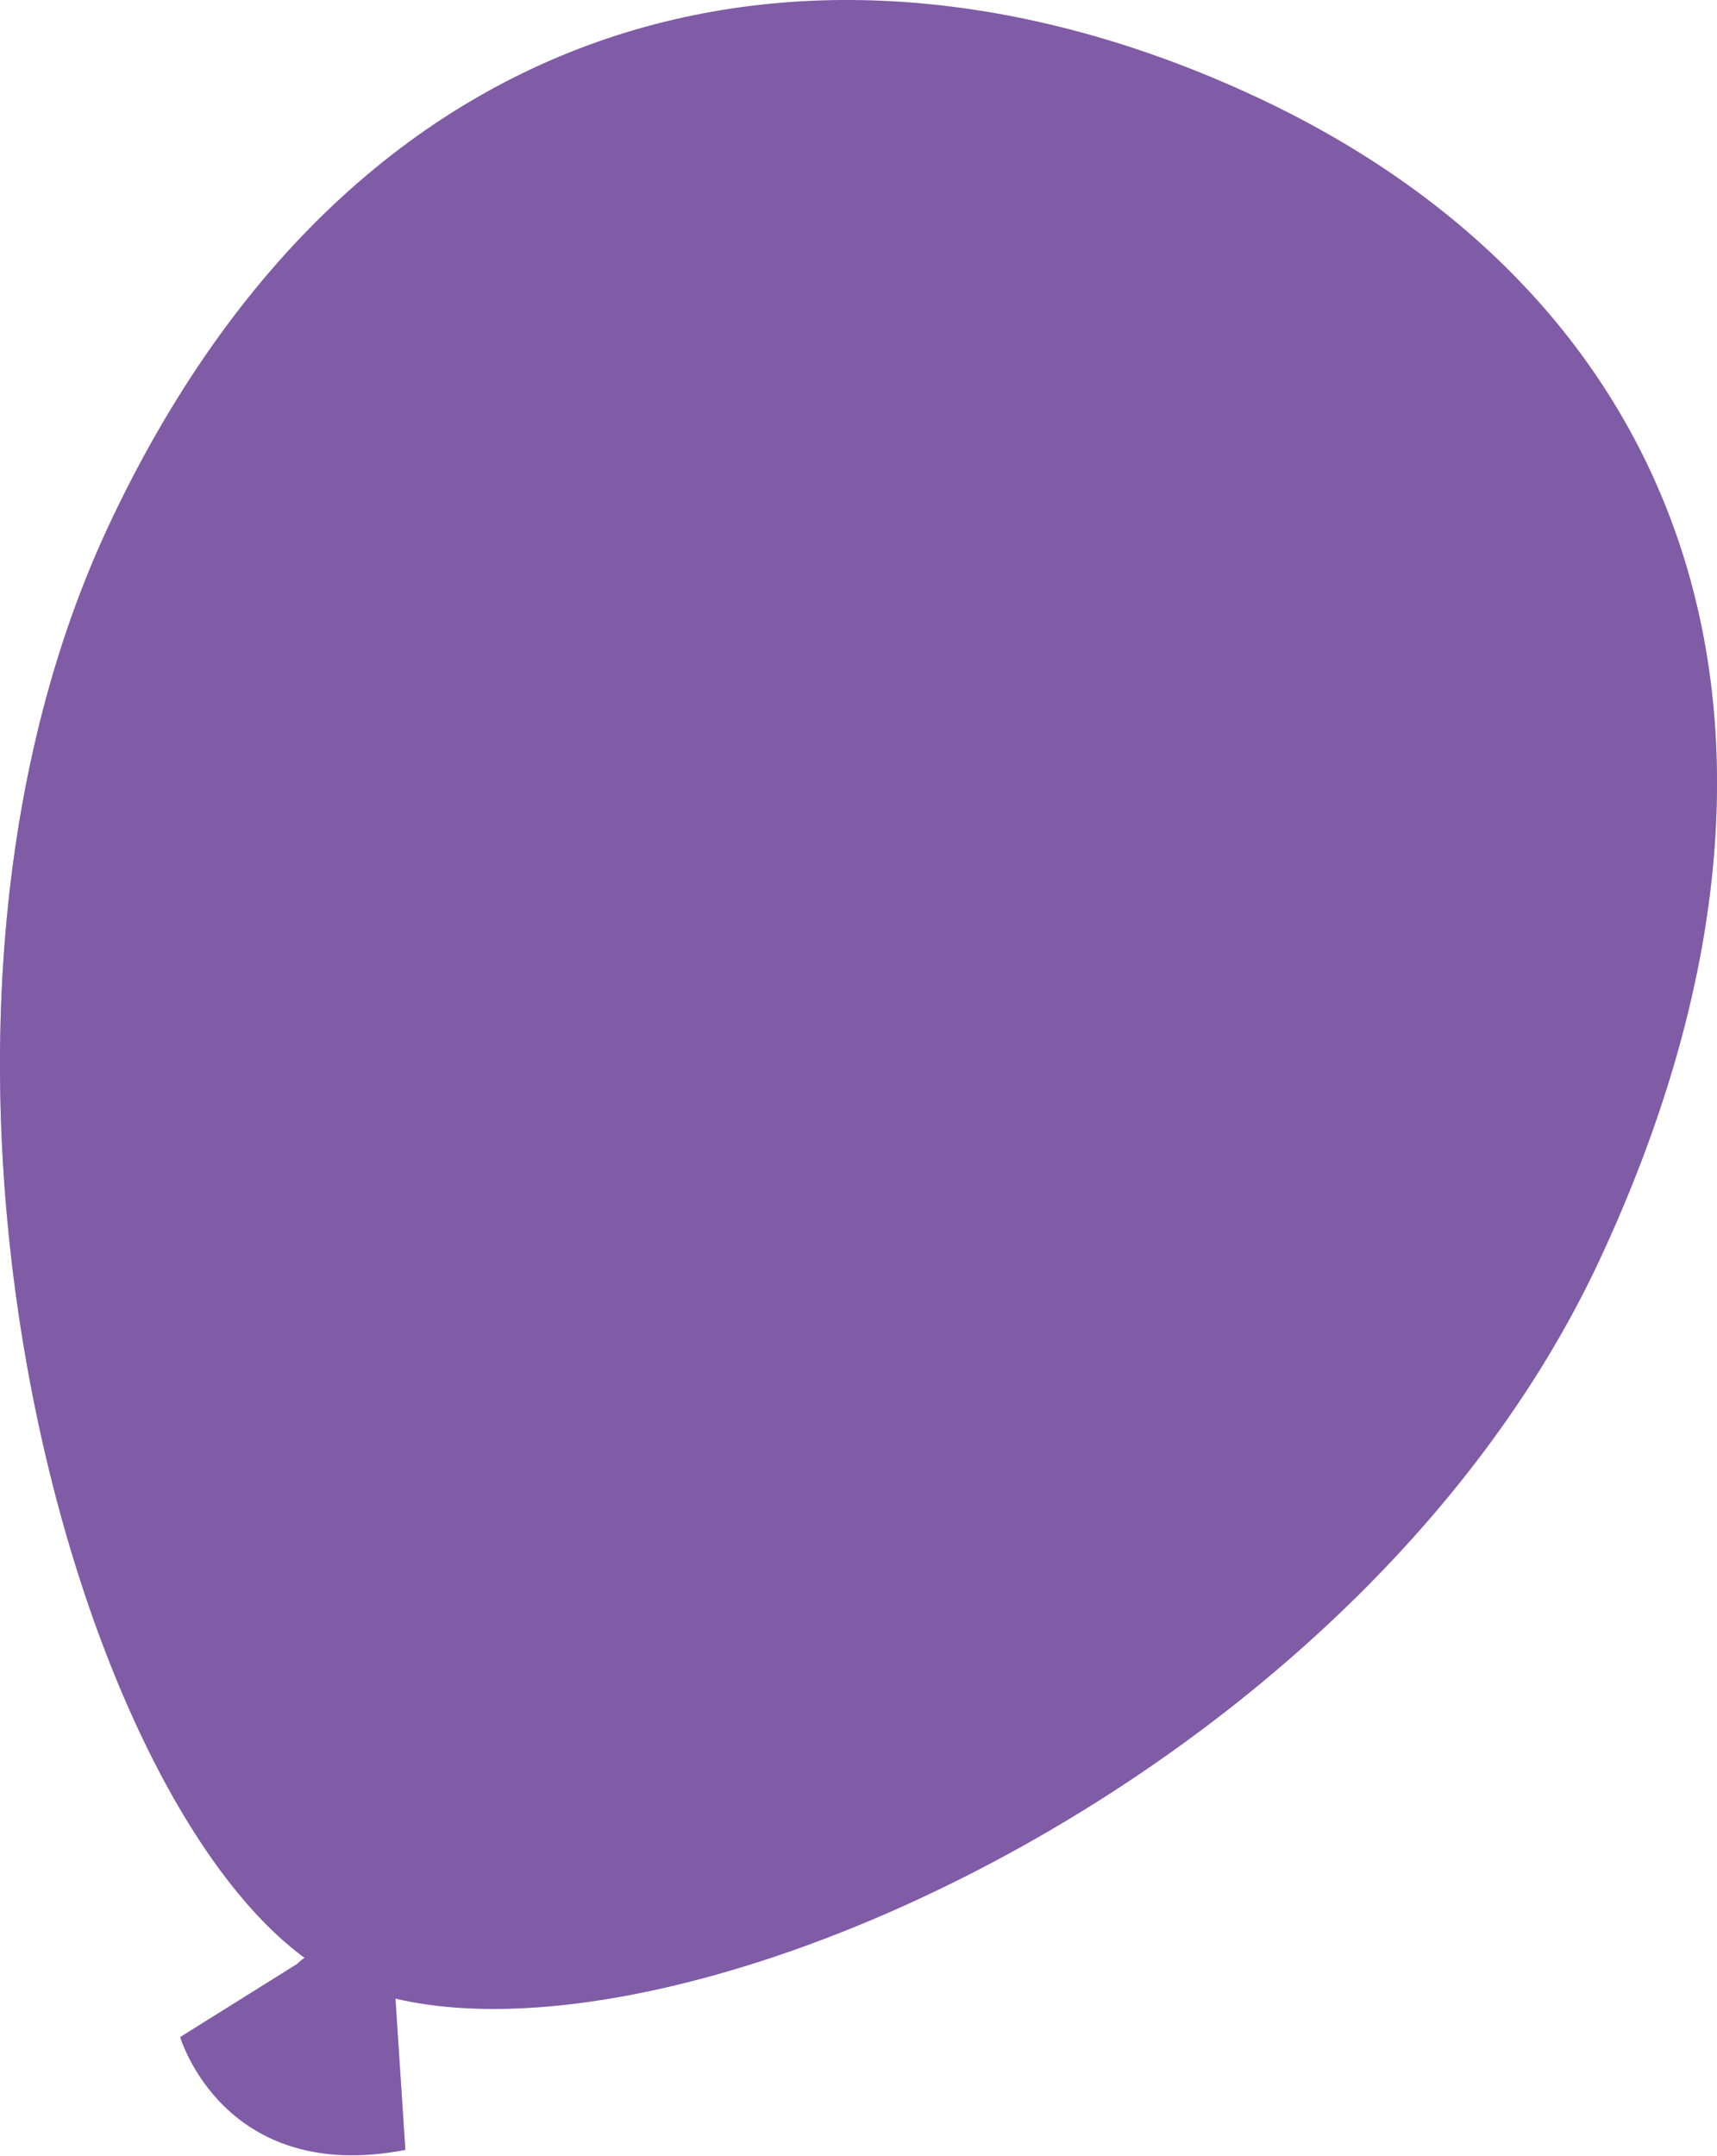 <?xml version="1.0" encoding="UTF-8"?> <svg xmlns="http://www.w3.org/2000/svg" width="595" height="747" viewBox="0 0 595 747" fill="none"> <path d="M102.941 680.536L62.469 705.839C62.469 705.839 77.489 757.129 140.463 744.96L136.943 691.259C136.943 691.259 117.168 666.489 102.941 680.536Z" fill="#805BA6"></path> <g style="mix-blend-mode:multiply" opacity="0.5"> <path d="M140.462 744.96L136.942 691.259C136.942 691.259 117.335 666.479 102.945 680.62L99.326 682.901C105 691.488 111.956 699.156 119.951 705.638C137.684 720.152 102.557 753.07 65.531 704.139L62.481 706.049C62.481 706.049 77.488 757.128 140.462 744.96Z" fill="#805BA6"></path> </g> <path d="M554.152 436.934C467.22 622.795 212.991 730.326 118.636 686.312C30.033 644.699 -49.327 368.299 37.561 182.399C124.448 -3.502 287.179 -35.672 435.554 33.698C583.929 103.068 640.915 251.083 554.152 436.934Z" fill="#805BA6"></path> <g style="mix-blend-mode:screen"> <path d="M52.214 216.12C134.563 39.768 287.993 8.655 427.644 73.902C521.658 117.852 576.436 195.849 576.933 296.045C587.799 181.888 531.912 92.99 428.962 44.887C289.315 -20.276 136.054 10.827 53.537 187.188C29.431 238.814 18.666 297.748 17.622 356.275C20.614 307.854 32.333 260.372 52.214 216.12Z" fill="#805BA6"></path> </g> <g style="mix-blend-mode:multiply" opacity="0.5"> <path d="M581.132 186.122C583.238 229.487 573.363 277.106 549.665 327.779C477.686 481.961 254.872 565.105 169.707 525.27C92.654 489.216 17.175 269.743 76.357 116.024C61.359 136.875 48.369 159.099 37.56 182.399C-49.327 368.3 30.033 644.699 118.626 686.144C213.117 730.319 467.22 622.795 554.142 436.766C598.776 341.488 605.313 256.061 581.132 186.122Z" fill="#805BA6"></path> </g> <g style="mix-blend-mode:screen" opacity="0.5"> <path d="M529.498 448.013C450.58 616.779 219.892 714.394 134.121 674.301C56.418 637.947 -13.414 402.743 52.891 234.682C13.568 396.799 77.835 595.044 148.63 628.01C234.411 668.272 465.099 570.657 544.03 402.101C549.015 391.555 553.414 381.086 557.361 370.813C550.592 397.386 541.26 423.241 529.498 448.013ZM548.01 284.218C553.195 271.292 557.496 258.029 560.886 244.521C559.066 236.266 556.781 228.12 554.04 220.123C554.921 241.662 552.893 263.222 548.01 284.218Z" fill="#805BA6"></path> </g> <g style="mix-blend-mode:screen" opacity="0.5"> <path d="M555.986 261.515C557.625 254.289 558.809 247.217 559.785 240.199C558.162 233.461 556.29 226.781 554.052 220.333C554.914 241.817 552.883 263.318 548.012 284.26C551.245 276.18 554.021 268.212 556.463 260.306C556.275 260.697 556.129 261.085 555.986 261.515Z" fill="#805BA6"></path> </g> <g style="mix-blend-mode:screen" opacity="0.5"> <path d="M550.49 394.378C546.622 404.562 542.381 414.853 537.517 425.307C458.767 594.064 227.868 691.692 142.095 651.556C67.825 616.897 1.041 401.085 52.721 235.367C52.709 235.157 52.694 234.905 52.891 234.682C-13.414 402.743 56.418 637.947 134.121 674.301C219.892 714.394 450.58 616.779 529.498 448.013C537.675 430.619 544.687 412.701 550.49 394.378Z" fill="#805BA6"></path> </g> <g style="mix-blend-mode:screen" opacity="0.5"> <path d="M319.802 369.58C206.138 388.381 112.648 376.754 96.354 277.621C80.059 178.488 158.844 82.915 272.552 64.154C386.261 45.393 491.656 110.561 508.034 209.689C524.413 308.817 433.468 350.821 319.802 369.58Z" fill="#805BA6"></path> </g> <g style="mix-blend-mode:screen" opacity="0.5"> <path d="M329.236 555.804C345.236 548.191 361.474 548.874 365.566 557.405C369.657 565.937 359.96 578.829 343.972 586.652C327.985 594.475 311.692 593.585 307.645 585.093C303.599 576.601 313.236 563.417 329.236 555.804Z" fill="#805BA6"></path> </g> <g style="mix-blend-mode:screen" opacity="0.5"> <path d="M269.666 581.27C279.82 578.221 289.751 581.387 291.854 588.391C293.956 595.395 287.434 603.501 277.28 606.55C267.126 609.598 257.197 606.475 255.092 599.428C252.987 592.382 259.514 584.36 269.666 581.27Z" fill="#805BA6"></path> </g> </svg> 